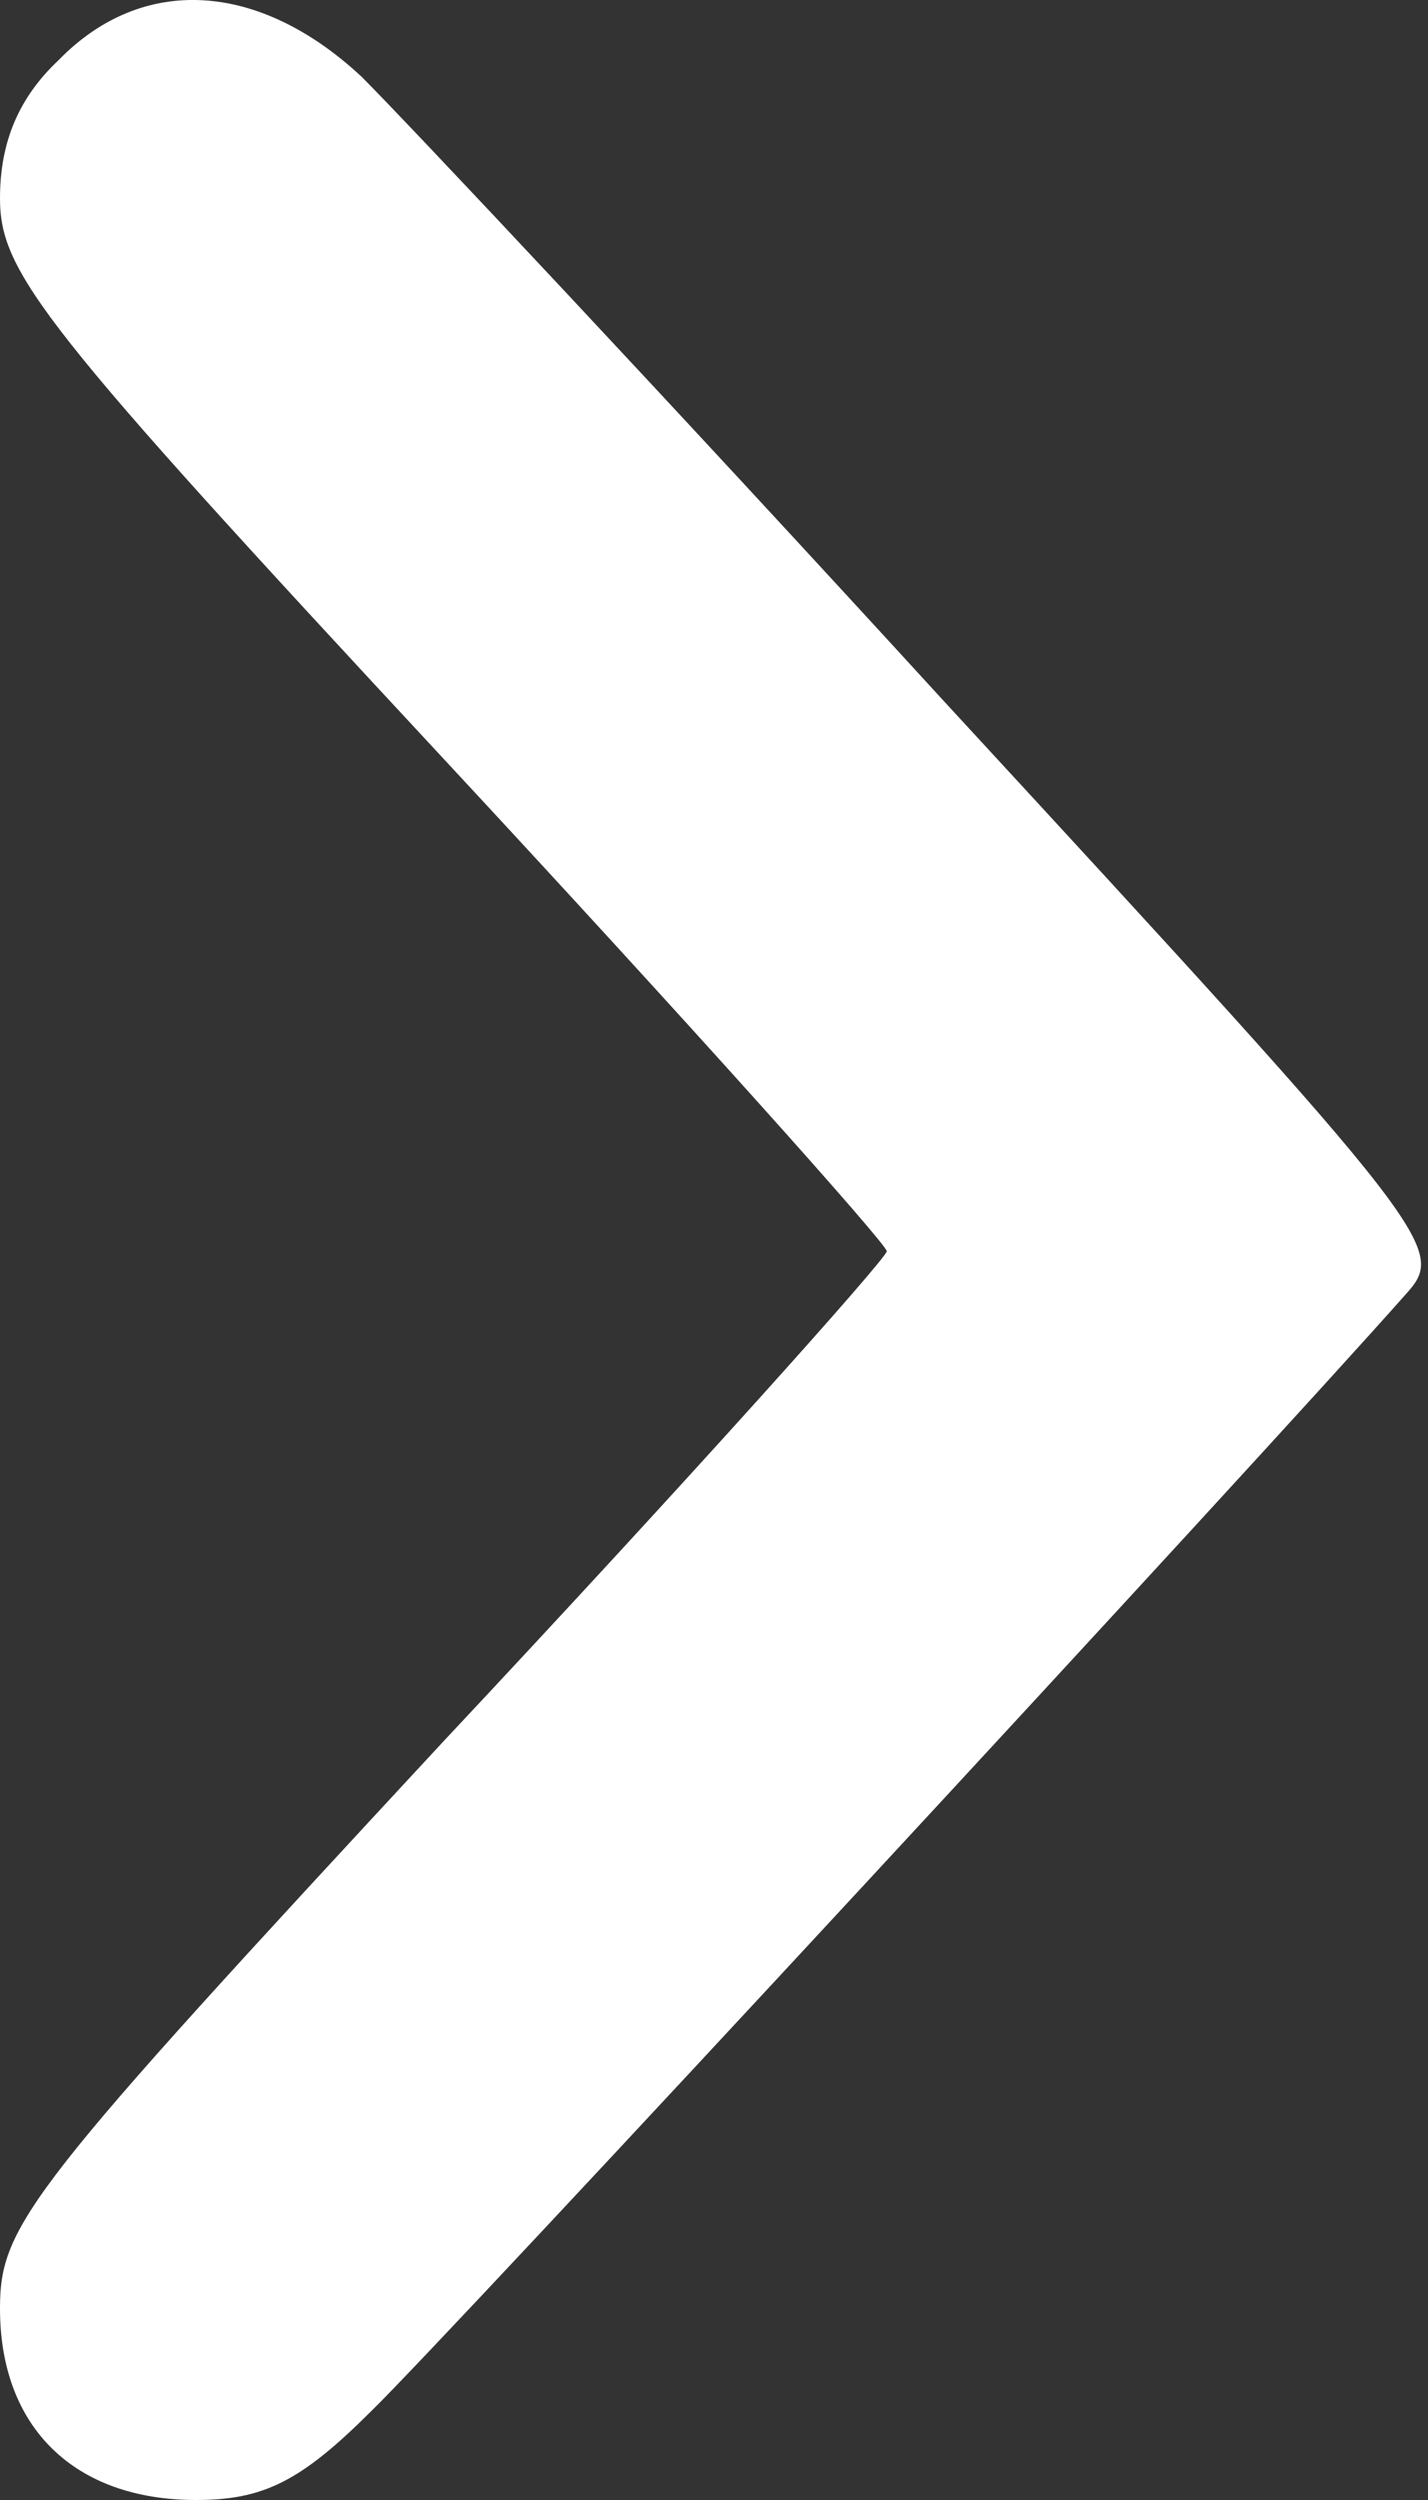 <?xml version="1.0" encoding="UTF-8" standalone="no"?>
<svg
   width="8"
   height="14"
   version="1.1"
   id="svg12"
   xmlns="http://www.w3.org/2000/svg"
   xmlns:svg="http://www.w3.org/2000/svg">
  <rect width="100%" height="100%" fill="#333333" stroke="none"/>
  <defs
     id="defs7" />
  <path
     d="M 0.327,0.338 C 0.105,0.547 0,0.796 0,1.11 c 0,0.418 0.235,0.719 2.484,3.138 1.373,1.477 2.484,2.719 2.484,2.759 0,0.039 -1.111,1.281 -2.484,2.745 C 0.157,12.261 0,12.457 0,12.928 0,13.595 0.418,14 1.098,14 1.477,14 1.686,13.895 2.079,13.503 2.497,13.098 7.06,8.169 7.87,7.254 8.106,6.993 8.079,6.953 5.282,3.92 3.739,2.234 2.262,0.665 2.026,0.43 1.451,-0.106 0.797,-0.146 0.327,0.338 Z"
     id="path3"
     style="stroke-width:0.013;fill:#ffffff;fill-opacity:1" />
</svg>
